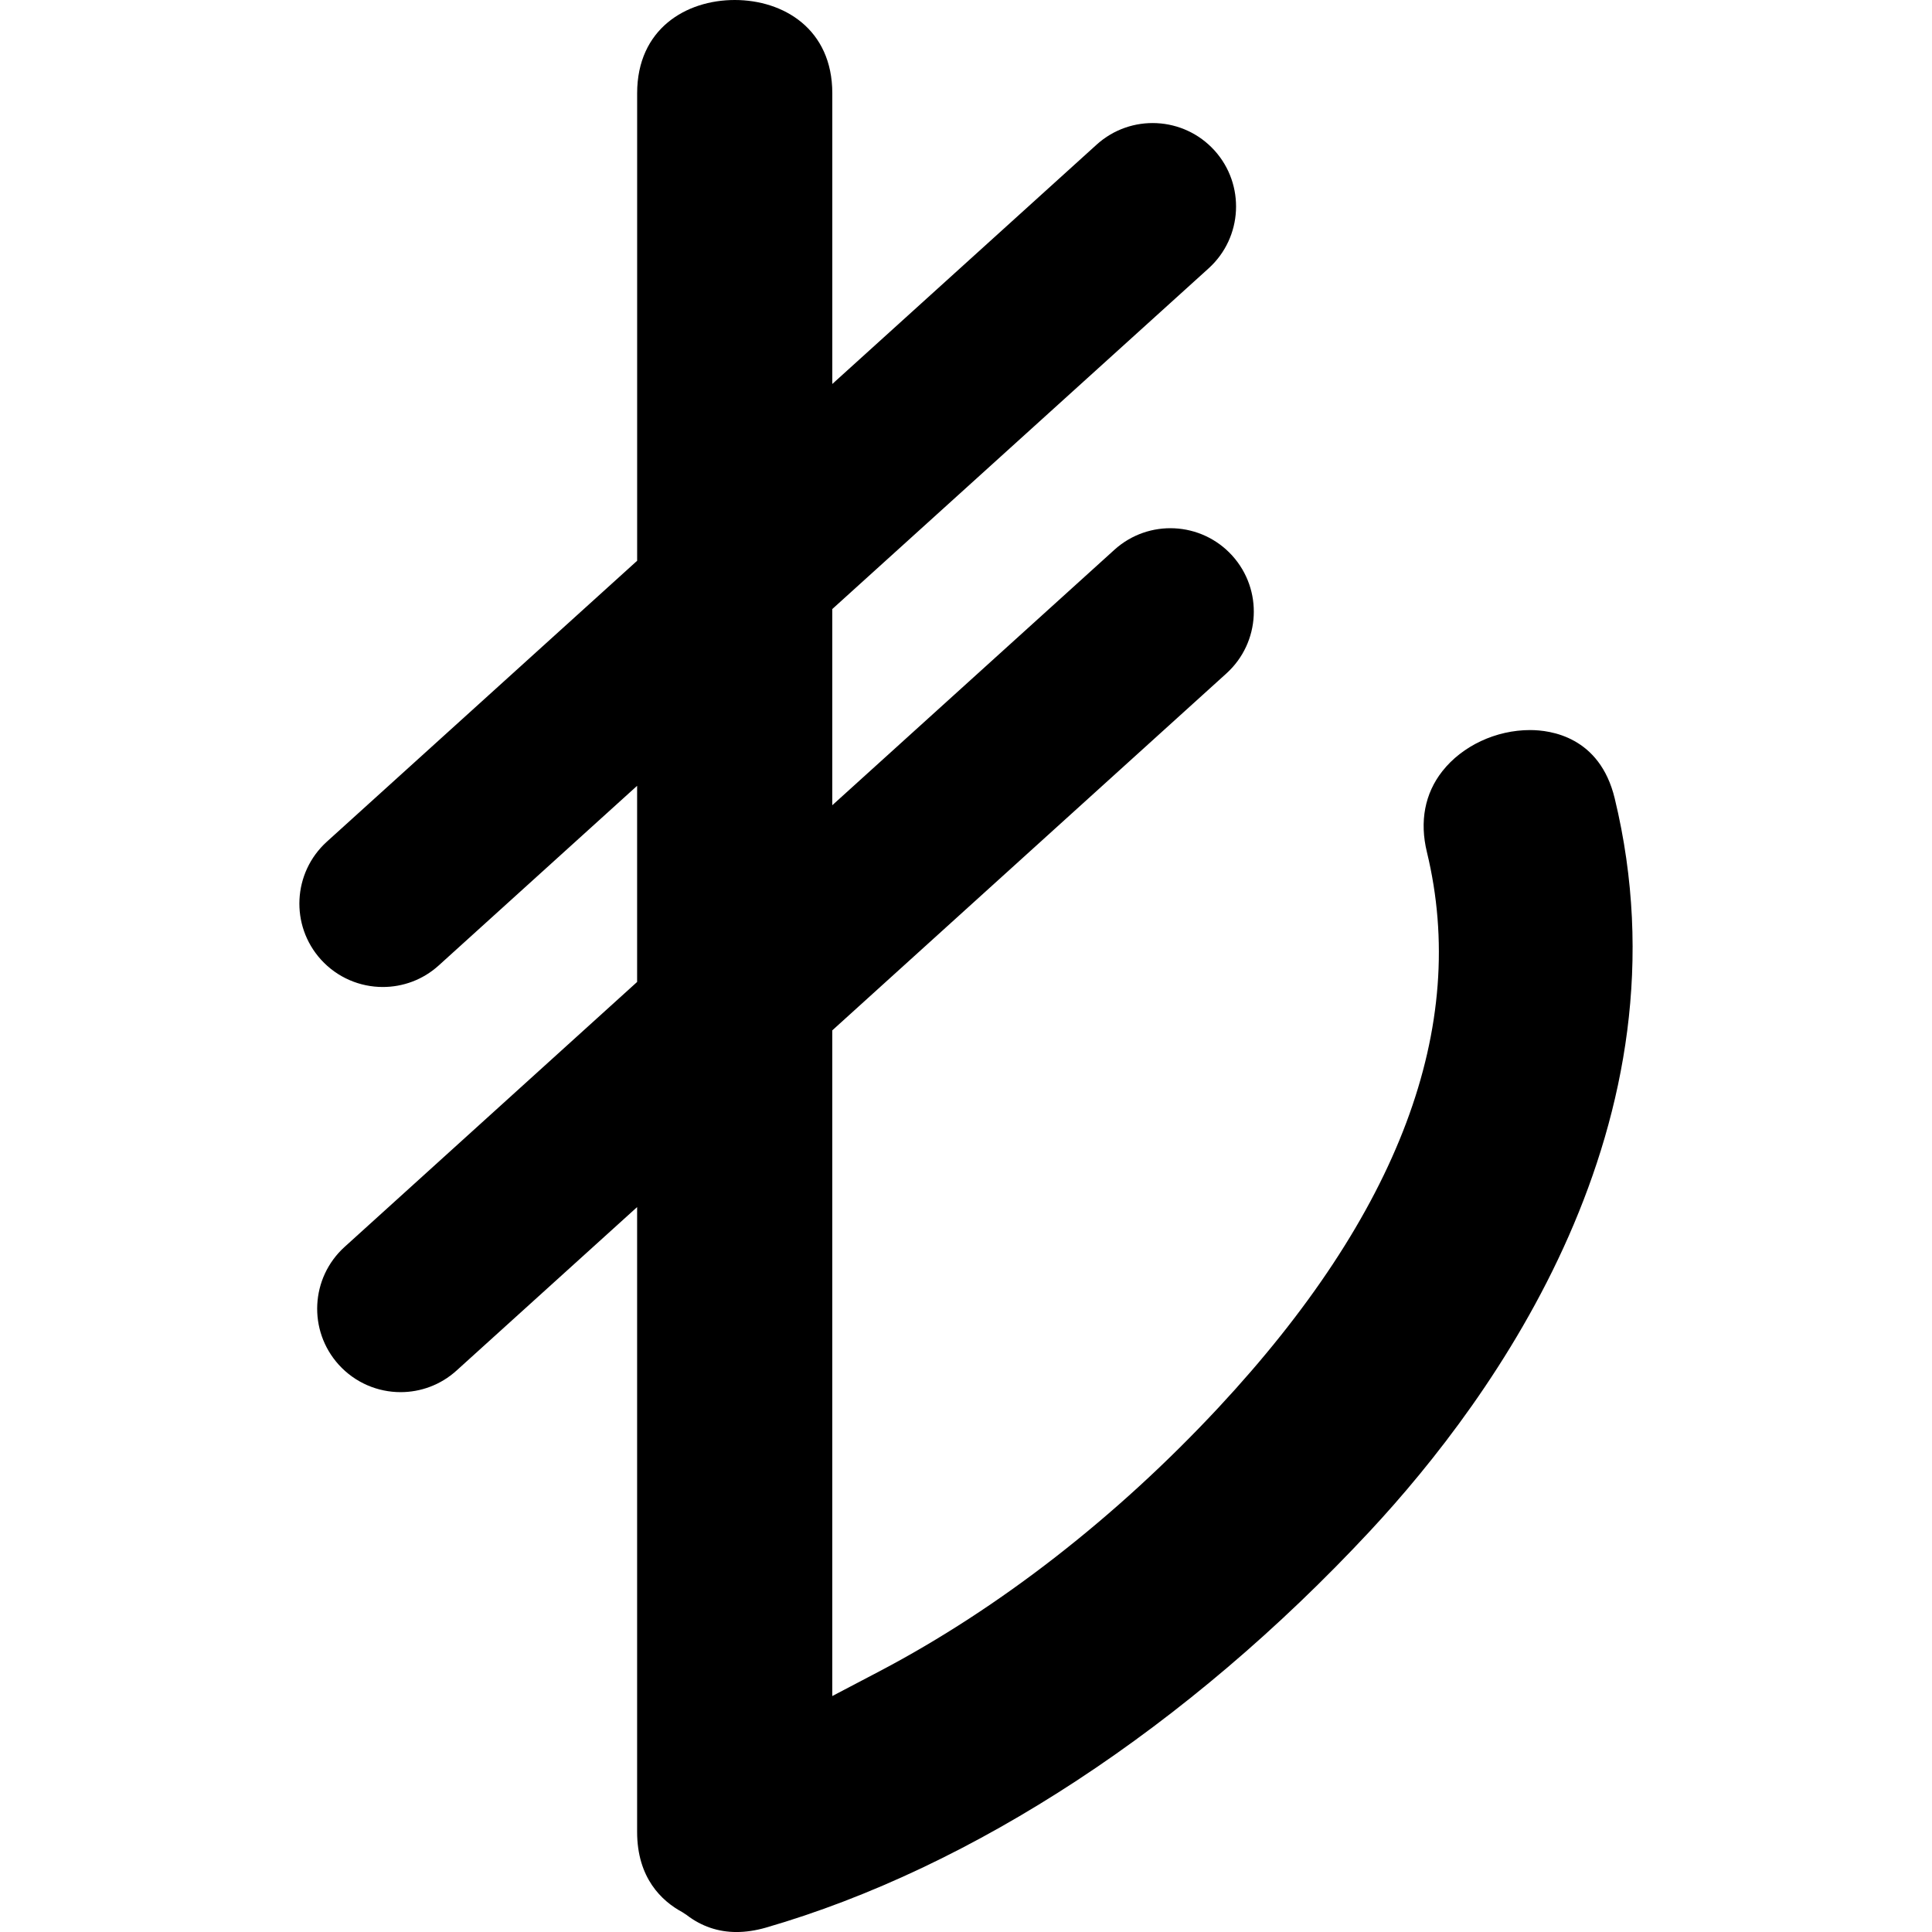 <?xml version="1.0" encoding="iso-8859-1"?>
<!-- Generator: Adobe Illustrator 16.0.0, SVG Export Plug-In . SVG Version: 6.00 Build 0)  -->
<!DOCTYPE svg PUBLIC "-//W3C//DTD SVG 1.1//EN" "http://www.w3.org/Graphics/SVG/1.1/DTD/svg11.dtd">
<svg version="1.1" id="Capa_1" xmlns="http://www.w3.org/2000/svg" xmlns:xlink="http://www.w3.org/1999/xlink" x="0px" y="0px"
	 width="69.803px" height="69.804px" viewBox="0 0 69.803 69.804" style="enable-background:new 0 0 69.803 69.804;"
	 xml:space="preserve">
<g>
	<path d="M58.338,28.84c-0.54-2.225-2.316-2.463-3.056-2.463c-1.232,0-2.448,0.568-3.17,1.486c-0.634,0.805-0.827,1.816-0.558,2.922
		c1.53,6.313-1.004,13.065-7.534,20.075c-3.684,3.955-7.912,7.244-12.227,9.514l-1.723,0.904V37.227l14.24-12.896
		c1.233-1.117,1.327-3.021,0.211-4.256c-1.119-1.234-3.023-1.328-4.258-0.211l-10.193,9.229v-7.088L43.669,9.694
		c1.232-1.117,1.327-3.023,0.211-4.258c-1.117-1.232-3.023-1.328-4.258-0.211l-9.551,8.648V3.371C30.071,1.041,28.3,0,26.546,0
		c-1.755,0-3.526,1.041-3.526,3.371V20.26L11.807,30.412c-1.233,1.119-1.328,3.023-0.211,4.258c0.596,0.656,1.414,0.99,2.235,0.99
		c0.721,0,1.445-0.256,2.021-0.779l7.167-6.49v7.087L12.451,45.05c-1.234,1.117-1.329,3.021-0.213,4.256
		c0.597,0.658,1.415,0.992,2.236,0.992c0.721,0,1.445-0.258,2.021-0.78l6.524-5.906v22.572c0,1.668,0.889,2.502,1.635,2.903
		l0.156,0.103c0.53,0.407,1.136,0.614,1.8,0.614c0,0,0,0,0.002,0c0.333,0,0.688-0.053,1.053-0.157
		c7.489-2.168,15.238-7.254,21.821-14.318C54.013,50.47,61.182,40.57,58.338,28.84z"/>
</g>
<g>
</g>
<g>
</g>
<g>
</g>
<g>
</g>
<g>
</g>
<g>
</g>
<g>
</g>
<g>
</g>
<g>
</g>
<g>
</g>
<g>
</g>
<g>
</g>
<g>
</g>
<g>
</g>
<g>
</g>
</svg>
